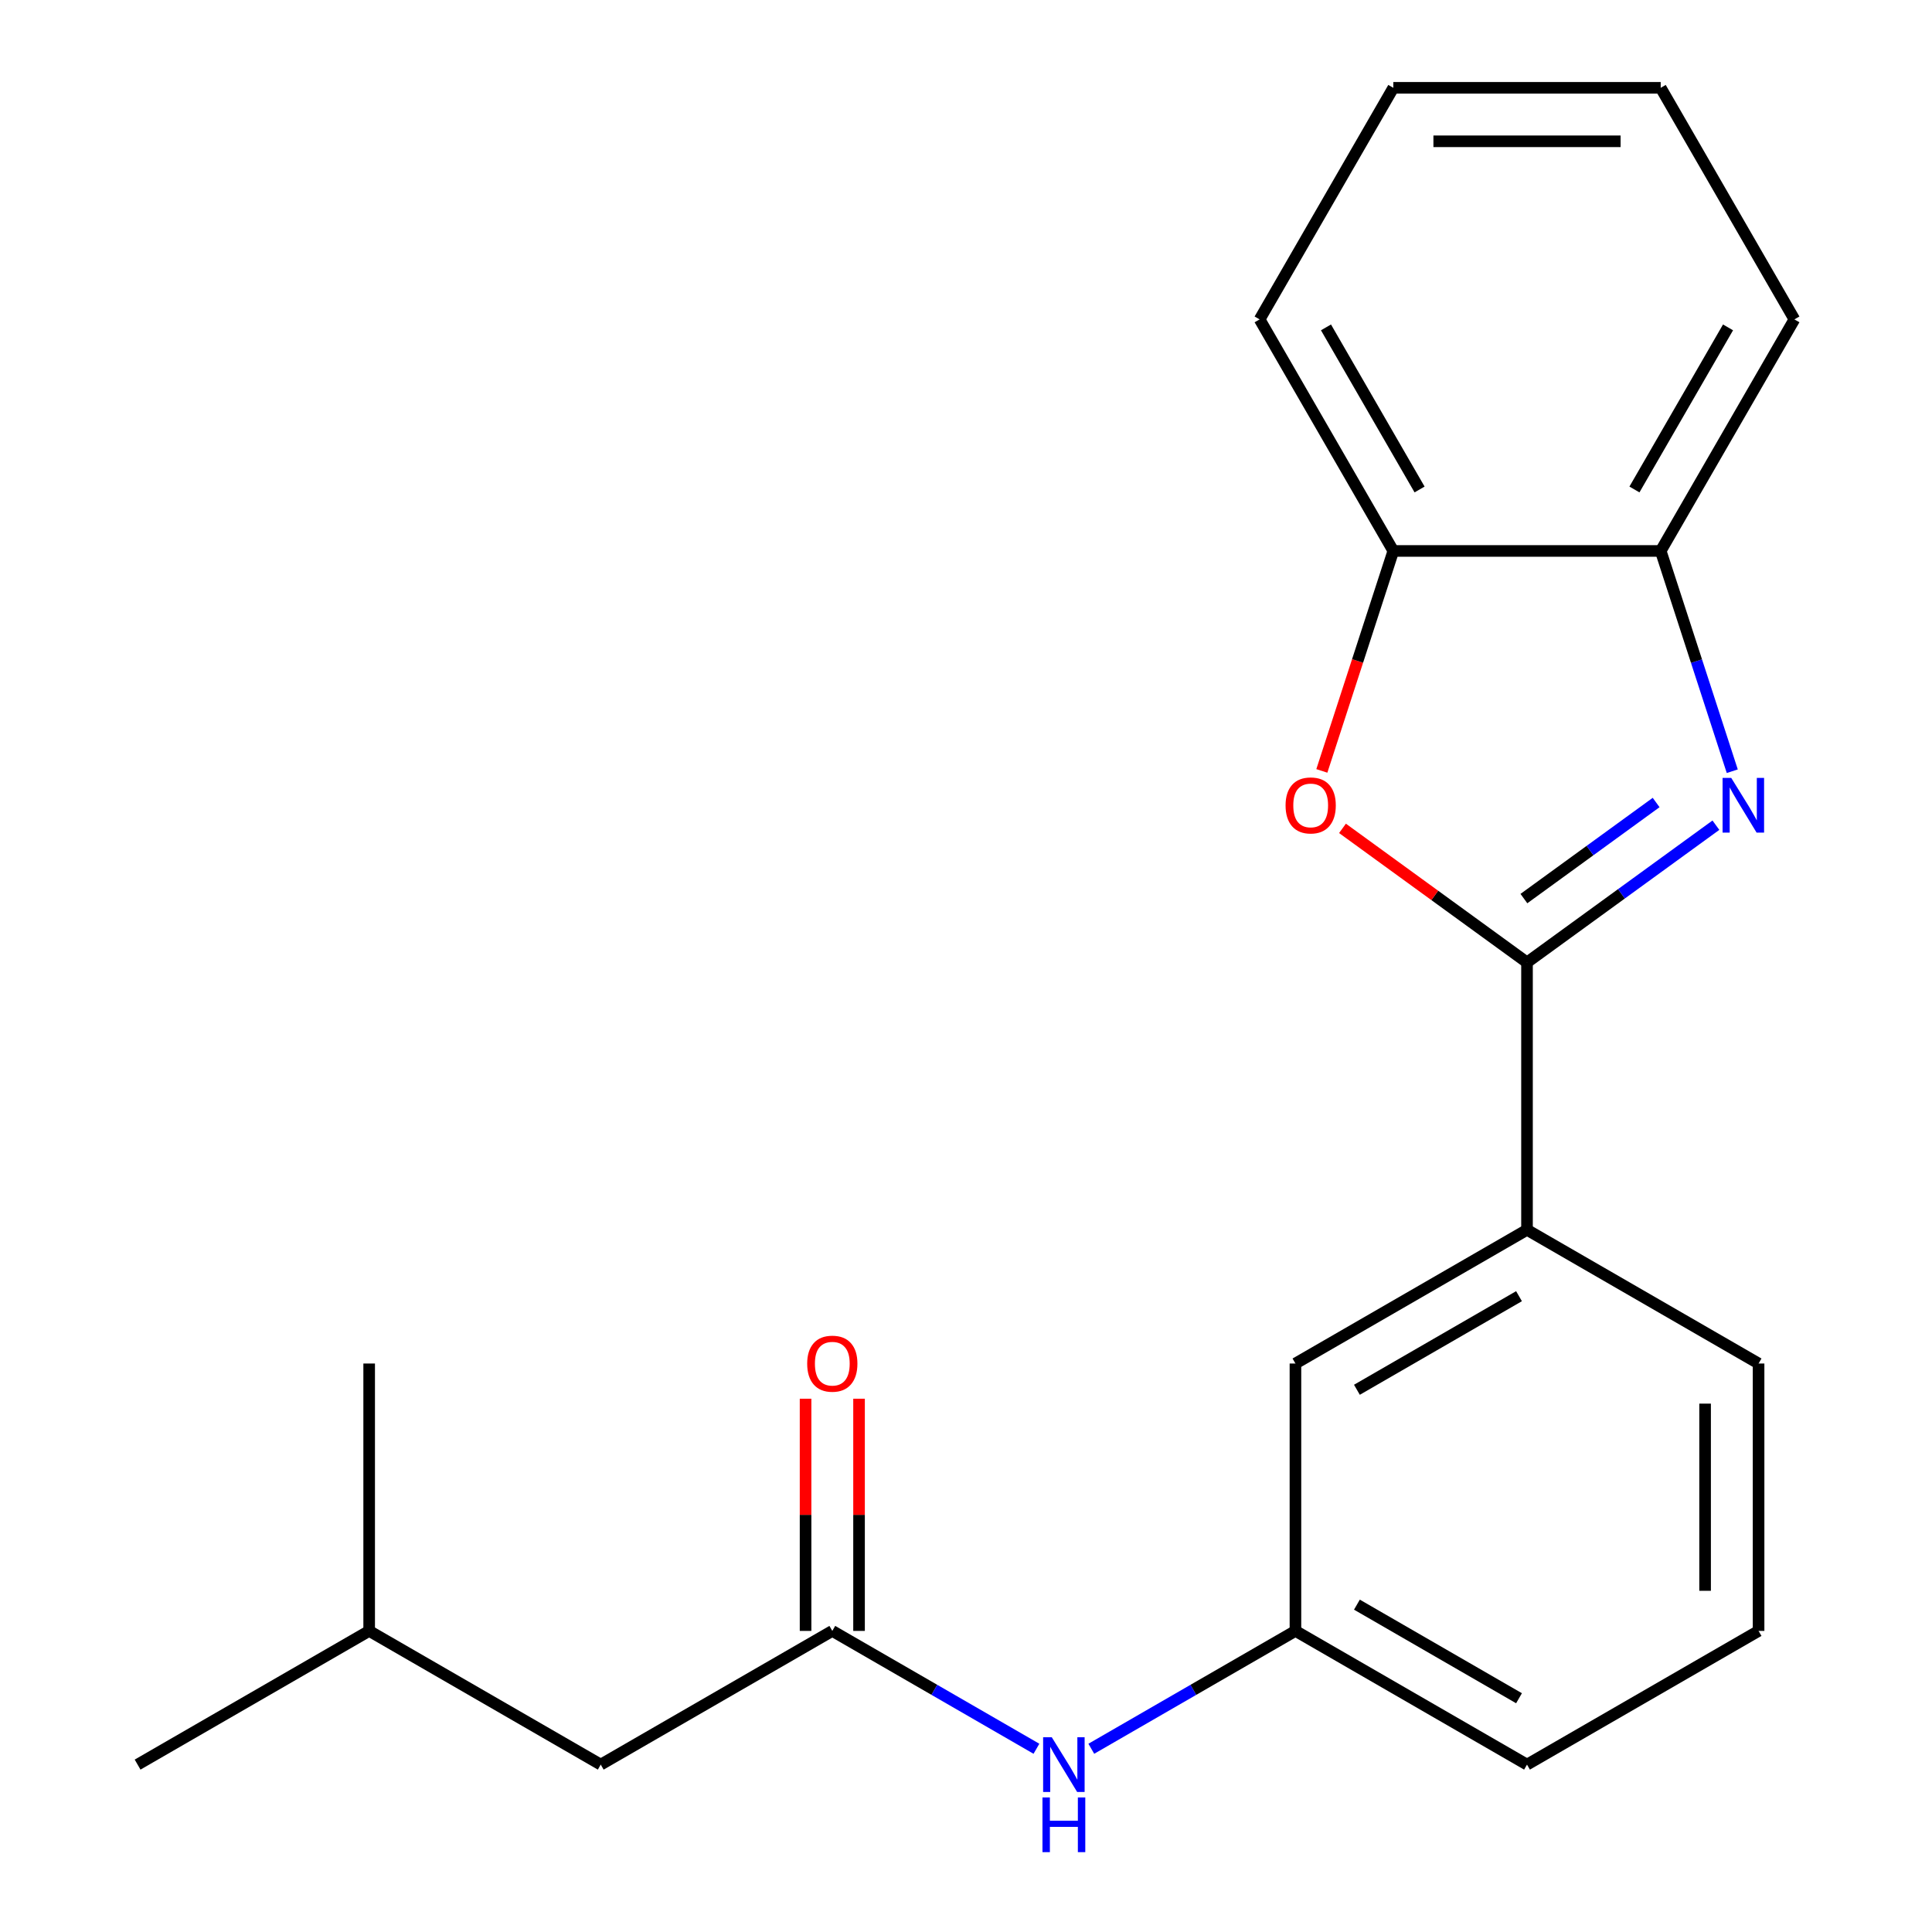 <?xml version='1.0' encoding='iso-8859-1'?>
<svg version='1.1' baseProfile='full'
              xmlns='http://www.w3.org/2000/svg'
                      xmlns:rdkit='http://www.rdkit.org/xml'
                      xmlns:xlink='http://www.w3.org/1999/xlink'
                  xml:space='preserve'
width='1000px' height='1000px' viewBox='0 0 1000 1000'>
<!-- END OF HEADER -->
<rect style='opacity:1.0;fill:#FFFFFF;stroke:none' width='1000' height='1000' x='0' y='0'> </rect>
<path class='bond-0' d='M 790.377,498.151 L 839.262,462.635' style='fill:none;fill-rule:evenodd;stroke:#000000;stroke-width:6px;stroke-linecap:butt;stroke-linejoin:miter;stroke-opacity:1' />
<path class='bond-0' d='M 839.262,462.635 L 888.146,427.118' style='fill:none;fill-rule:evenodd;stroke:#0000FF;stroke-width:6px;stroke-linecap:butt;stroke-linejoin:miter;stroke-opacity:1' />
<path class='bond-0' d='M 788.772,465.103 L 822.992,440.241' style='fill:none;fill-rule:evenodd;stroke:#000000;stroke-width:6px;stroke-linecap:butt;stroke-linejoin:miter;stroke-opacity:1' />
<path class='bond-0' d='M 822.992,440.241 L 857.211,415.379' style='fill:none;fill-rule:evenodd;stroke:#0000FF;stroke-width:6px;stroke-linecap:butt;stroke-linejoin:miter;stroke-opacity:1' />
<path class='bond-1' d='M 790.377,498.151 L 742.623,463.456' style='fill:none;fill-rule:evenodd;stroke:#000000;stroke-width:6px;stroke-linecap:butt;stroke-linejoin:miter;stroke-opacity:1' />
<path class='bond-1' d='M 742.623,463.456 L 694.868,428.76' style='fill:none;fill-rule:evenodd;stroke:#FF0000;stroke-width:6px;stroke-linecap:butt;stroke-linejoin:miter;stroke-opacity:1' />
<path class='bond-5' d='M 790.377,498.151 L 790.377,636.553' style='fill:none;fill-rule:evenodd;stroke:#000000;stroke-width:6px;stroke-linecap:butt;stroke-linejoin:miter;stroke-opacity:1' />
<path class='bond-2' d='M 896.621,399.181 L 878.1,342.177' style='fill:none;fill-rule:evenodd;stroke:#0000FF;stroke-width:6px;stroke-linecap:butt;stroke-linejoin:miter;stroke-opacity:1' />
<path class='bond-2' d='M 878.1,342.177 L 859.578,285.173' style='fill:none;fill-rule:evenodd;stroke:#000000;stroke-width:6px;stroke-linecap:butt;stroke-linejoin:miter;stroke-opacity:1' />
<path class='bond-3' d='M 684.185,399.021 L 702.681,342.097' style='fill:none;fill-rule:evenodd;stroke:#FF0000;stroke-width:6px;stroke-linecap:butt;stroke-linejoin:miter;stroke-opacity:1' />
<path class='bond-3' d='M 702.681,342.097 L 721.176,285.173' style='fill:none;fill-rule:evenodd;stroke:#000000;stroke-width:6px;stroke-linecap:butt;stroke-linejoin:miter;stroke-opacity:1' />
<path class='bond-13' d='M 859.578,285.173 L 928.779,165.314' style='fill:none;fill-rule:evenodd;stroke:#000000;stroke-width:6px;stroke-linecap:butt;stroke-linejoin:miter;stroke-opacity:1' />
<path class='bond-13' d='M 845.986,253.354 L 894.427,169.453' style='fill:none;fill-rule:evenodd;stroke:#000000;stroke-width:6px;stroke-linecap:butt;stroke-linejoin:miter;stroke-opacity:1' />
<path class='bond-21' d='M 859.578,285.173 L 721.176,285.173' style='fill:none;fill-rule:evenodd;stroke:#000000;stroke-width:6px;stroke-linecap:butt;stroke-linejoin:miter;stroke-opacity:1' />
<path class='bond-14' d='M 721.176,285.173 L 651.976,165.314' style='fill:none;fill-rule:evenodd;stroke:#000000;stroke-width:6px;stroke-linecap:butt;stroke-linejoin:miter;stroke-opacity:1' />
<path class='bond-14' d='M 734.768,253.354 L 686.328,169.453' style='fill:none;fill-rule:evenodd;stroke:#000000;stroke-width:6px;stroke-linecap:butt;stroke-linejoin:miter;stroke-opacity:1' />
<path class='bond-4' d='M 430.799,844.156 L 483.629,874.657' style='fill:none;fill-rule:evenodd;stroke:#000000;stroke-width:6px;stroke-linecap:butt;stroke-linejoin:miter;stroke-opacity:1' />
<path class='bond-4' d='M 483.629,874.657 L 536.458,905.158' style='fill:none;fill-rule:evenodd;stroke:#0000FF;stroke-width:6px;stroke-linecap:butt;stroke-linejoin:miter;stroke-opacity:1' />
<path class='bond-9' d='M 444.639,844.156 L 444.639,784.065' style='fill:none;fill-rule:evenodd;stroke:#000000;stroke-width:6px;stroke-linecap:butt;stroke-linejoin:miter;stroke-opacity:1' />
<path class='bond-9' d='M 444.639,784.065 L 444.639,723.974' style='fill:none;fill-rule:evenodd;stroke:#FF0000;stroke-width:6px;stroke-linecap:butt;stroke-linejoin:miter;stroke-opacity:1' />
<path class='bond-9' d='M 416.959,844.156 L 416.959,784.065' style='fill:none;fill-rule:evenodd;stroke:#000000;stroke-width:6px;stroke-linecap:butt;stroke-linejoin:miter;stroke-opacity:1' />
<path class='bond-9' d='M 416.959,784.065 L 416.959,723.974' style='fill:none;fill-rule:evenodd;stroke:#FF0000;stroke-width:6px;stroke-linecap:butt;stroke-linejoin:miter;stroke-opacity:1' />
<path class='bond-10' d='M 430.799,844.156 L 310.94,913.356' style='fill:none;fill-rule:evenodd;stroke:#000000;stroke-width:6px;stroke-linecap:butt;stroke-linejoin:miter;stroke-opacity:1' />
<path class='bond-7' d='M 790.377,636.553 L 670.518,705.754' style='fill:none;fill-rule:evenodd;stroke:#000000;stroke-width:6px;stroke-linecap:butt;stroke-linejoin:miter;stroke-opacity:1' />
<path class='bond-7' d='M 786.238,670.905 L 702.337,719.346' style='fill:none;fill-rule:evenodd;stroke:#000000;stroke-width:6px;stroke-linecap:butt;stroke-linejoin:miter;stroke-opacity:1' />
<path class='bond-11' d='M 790.377,636.553 L 910.237,705.754' style='fill:none;fill-rule:evenodd;stroke:#000000;stroke-width:6px;stroke-linecap:butt;stroke-linejoin:miter;stroke-opacity:1' />
<path class='bond-6' d='M 564.859,905.158 L 617.688,874.657' style='fill:none;fill-rule:evenodd;stroke:#0000FF;stroke-width:6px;stroke-linecap:butt;stroke-linejoin:miter;stroke-opacity:1' />
<path class='bond-6' d='M 617.688,874.657 L 670.518,844.156' style='fill:none;fill-rule:evenodd;stroke:#000000;stroke-width:6px;stroke-linecap:butt;stroke-linejoin:miter;stroke-opacity:1' />
<path class='bond-8' d='M 670.518,705.754 L 670.518,844.156' style='fill:none;fill-rule:evenodd;stroke:#000000;stroke-width:6px;stroke-linecap:butt;stroke-linejoin:miter;stroke-opacity:1' />
<path class='bond-22' d='M 670.518,844.156 L 790.377,913.356' style='fill:none;fill-rule:evenodd;stroke:#000000;stroke-width:6px;stroke-linecap:butt;stroke-linejoin:miter;stroke-opacity:1' />
<path class='bond-22' d='M 702.337,830.564 L 786.238,879.004' style='fill:none;fill-rule:evenodd;stroke:#000000;stroke-width:6px;stroke-linecap:butt;stroke-linejoin:miter;stroke-opacity:1' />
<path class='bond-16' d='M 310.94,913.356 L 191.08,844.156' style='fill:none;fill-rule:evenodd;stroke:#000000;stroke-width:6px;stroke-linecap:butt;stroke-linejoin:miter;stroke-opacity:1' />
<path class='bond-12' d='M 910.237,705.754 L 910.237,844.156' style='fill:none;fill-rule:evenodd;stroke:#000000;stroke-width:6px;stroke-linecap:butt;stroke-linejoin:miter;stroke-opacity:1' />
<path class='bond-12' d='M 882.556,726.514 L 882.556,823.395' style='fill:none;fill-rule:evenodd;stroke:#000000;stroke-width:6px;stroke-linecap:butt;stroke-linejoin:miter;stroke-opacity:1' />
<path class='bond-15' d='M 910.237,844.156 L 790.377,913.356' style='fill:none;fill-rule:evenodd;stroke:#000000;stroke-width:6px;stroke-linecap:butt;stroke-linejoin:miter;stroke-opacity:1' />
<path class='bond-19' d='M 928.779,165.314 L 859.578,45.455' style='fill:none;fill-rule:evenodd;stroke:#000000;stroke-width:6px;stroke-linecap:butt;stroke-linejoin:miter;stroke-opacity:1' />
<path class='bond-20' d='M 651.976,165.314 L 721.176,45.455' style='fill:none;fill-rule:evenodd;stroke:#000000;stroke-width:6px;stroke-linecap:butt;stroke-linejoin:miter;stroke-opacity:1' />
<path class='bond-17' d='M 191.08,844.156 L 71.221,913.356' style='fill:none;fill-rule:evenodd;stroke:#000000;stroke-width:6px;stroke-linecap:butt;stroke-linejoin:miter;stroke-opacity:1' />
<path class='bond-18' d='M 191.08,844.156 L 191.08,705.754' style='fill:none;fill-rule:evenodd;stroke:#000000;stroke-width:6px;stroke-linecap:butt;stroke-linejoin:miter;stroke-opacity:1' />
<path class='bond-23' d='M 859.578,45.455 L 721.176,45.455' style='fill:none;fill-rule:evenodd;stroke:#000000;stroke-width:6px;stroke-linecap:butt;stroke-linejoin:miter;stroke-opacity:1' />
<path class='bond-23' d='M 838.818,73.135 L 741.937,73.135' style='fill:none;fill-rule:evenodd;stroke:#000000;stroke-width:6px;stroke-linecap:butt;stroke-linejoin:miter;stroke-opacity:1' />
<path  class='atom-1' d='M 896.086 402.641
L 905.366 417.641
Q 906.286 419.121, 907.766 421.801
Q 909.246 424.481, 909.326 424.641
L 909.326 402.641
L 913.086 402.641
L 913.086 430.961
L 909.206 430.961
L 899.246 414.561
Q 898.086 412.641, 896.846 410.441
Q 895.646 408.241, 895.286 407.561
L 895.286 430.961
L 891.606 430.961
L 891.606 402.641
L 896.086 402.641
' fill='#0000FF'/>
<path  class='atom-2' d='M 665.408 416.881
Q 665.408 410.081, 668.768 406.281
Q 672.128 402.481, 678.408 402.481
Q 684.688 402.481, 688.048 406.281
Q 691.408 410.081, 691.408 416.881
Q 691.408 423.761, 688.008 427.681
Q 684.608 431.561, 678.408 431.561
Q 672.168 431.561, 668.768 427.681
Q 665.408 423.801, 665.408 416.881
M 678.408 428.361
Q 682.728 428.361, 685.048 425.481
Q 687.408 422.561, 687.408 416.881
Q 687.408 411.321, 685.048 408.521
Q 682.728 405.681, 678.408 405.681
Q 674.088 405.681, 671.728 408.481
Q 669.408 411.281, 669.408 416.881
Q 669.408 422.601, 671.728 425.481
Q 674.088 428.361, 678.408 428.361
' fill='#FF0000'/>
<path  class='atom-7' d='M 544.399 899.196
L 553.679 914.196
Q 554.599 915.676, 556.079 918.356
Q 557.559 921.036, 557.639 921.196
L 557.639 899.196
L 561.399 899.196
L 561.399 927.516
L 557.519 927.516
L 547.559 911.116
Q 546.399 909.196, 545.159 906.996
Q 543.959 904.796, 543.599 904.116
L 543.599 927.516
L 539.919 927.516
L 539.919 899.196
L 544.399 899.196
' fill='#0000FF'/>
<path  class='atom-7' d='M 539.579 930.348
L 543.419 930.348
L 543.419 942.388
L 557.899 942.388
L 557.899 930.348
L 561.739 930.348
L 561.739 958.668
L 557.899 958.668
L 557.899 945.588
L 543.419 945.588
L 543.419 958.668
L 539.579 958.668
L 539.579 930.348
' fill='#0000FF'/>
<path  class='atom-10' d='M 417.799 705.834
Q 417.799 699.034, 421.159 695.234
Q 424.519 691.434, 430.799 691.434
Q 437.079 691.434, 440.439 695.234
Q 443.799 699.034, 443.799 705.834
Q 443.799 712.714, 440.399 716.634
Q 436.999 720.514, 430.799 720.514
Q 424.559 720.514, 421.159 716.634
Q 417.799 712.754, 417.799 705.834
M 430.799 717.314
Q 435.119 717.314, 437.439 714.434
Q 439.799 711.514, 439.799 705.834
Q 439.799 700.274, 437.439 697.474
Q 435.119 694.634, 430.799 694.634
Q 426.479 694.634, 424.119 697.434
Q 421.799 700.234, 421.799 705.834
Q 421.799 711.554, 424.119 714.434
Q 426.479 717.314, 430.799 717.314
' fill='#FF0000'/>
</svg>
